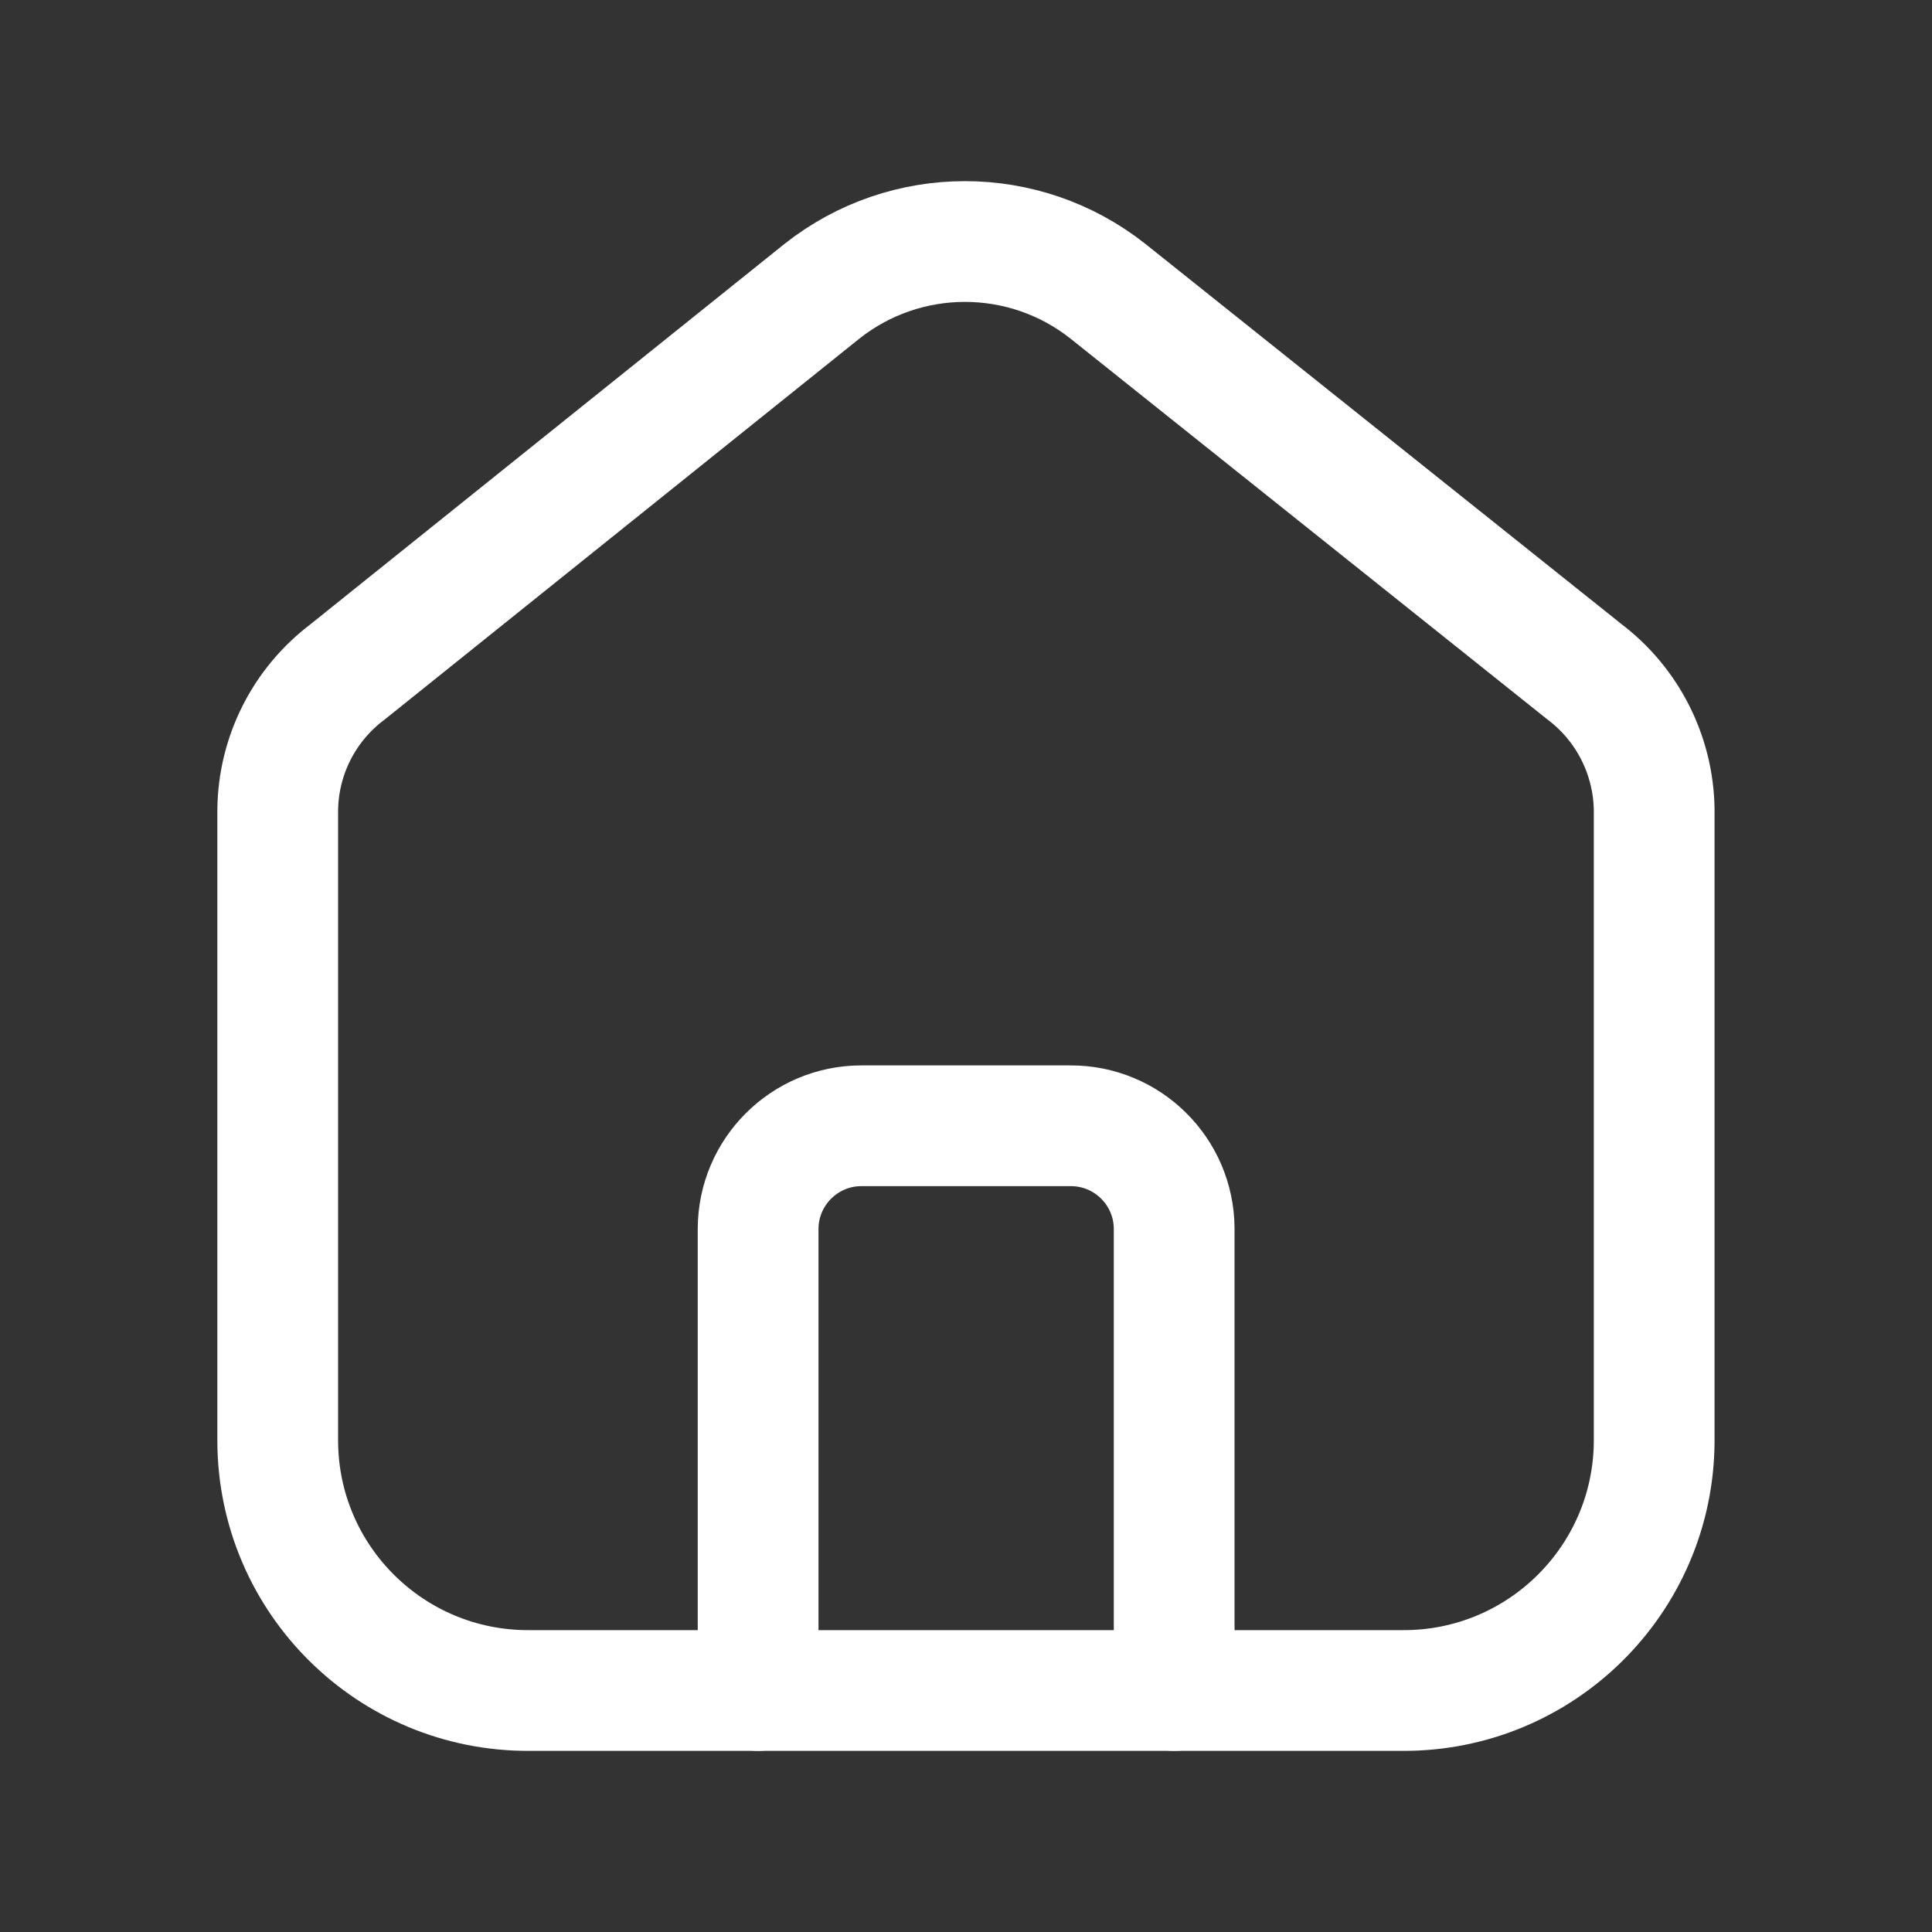 <svg width="20" height="20" viewBox="0 0 20 20" fill="none" xmlns="http://www.w3.org/2000/svg">
<rect x="0" y="0" width="20" height="20" fill="#333333" stroke="none"/>
<path d="M17.124 14.923C17.116 16.354 15.948 17.508 14.517 17.5H5.479C4.047 17.507 2.881 16.352 2.875 14.921V8.385C2.881 7.823 3.147 7.296 3.596 6.957L8.51 3.014C9.377 2.329 10.601 2.329 11.468 3.014L16.402 6.954C16.849 7.292 17.115 7.818 17.124 8.378V14.923Z" stroke="white" stroke-width="1.25" stroke-linecap="round" stroke-linejoin="round"/>
<path d="M7.848 17.5V12.718C7.851 12.131 8.328 11.655 8.915 11.654H11.08C11.671 11.651 12.152 12.128 12.155 12.718V17.5" stroke="white" stroke-width="1.25" stroke-linecap="round" stroke-linejoin="round"/>
</svg>
